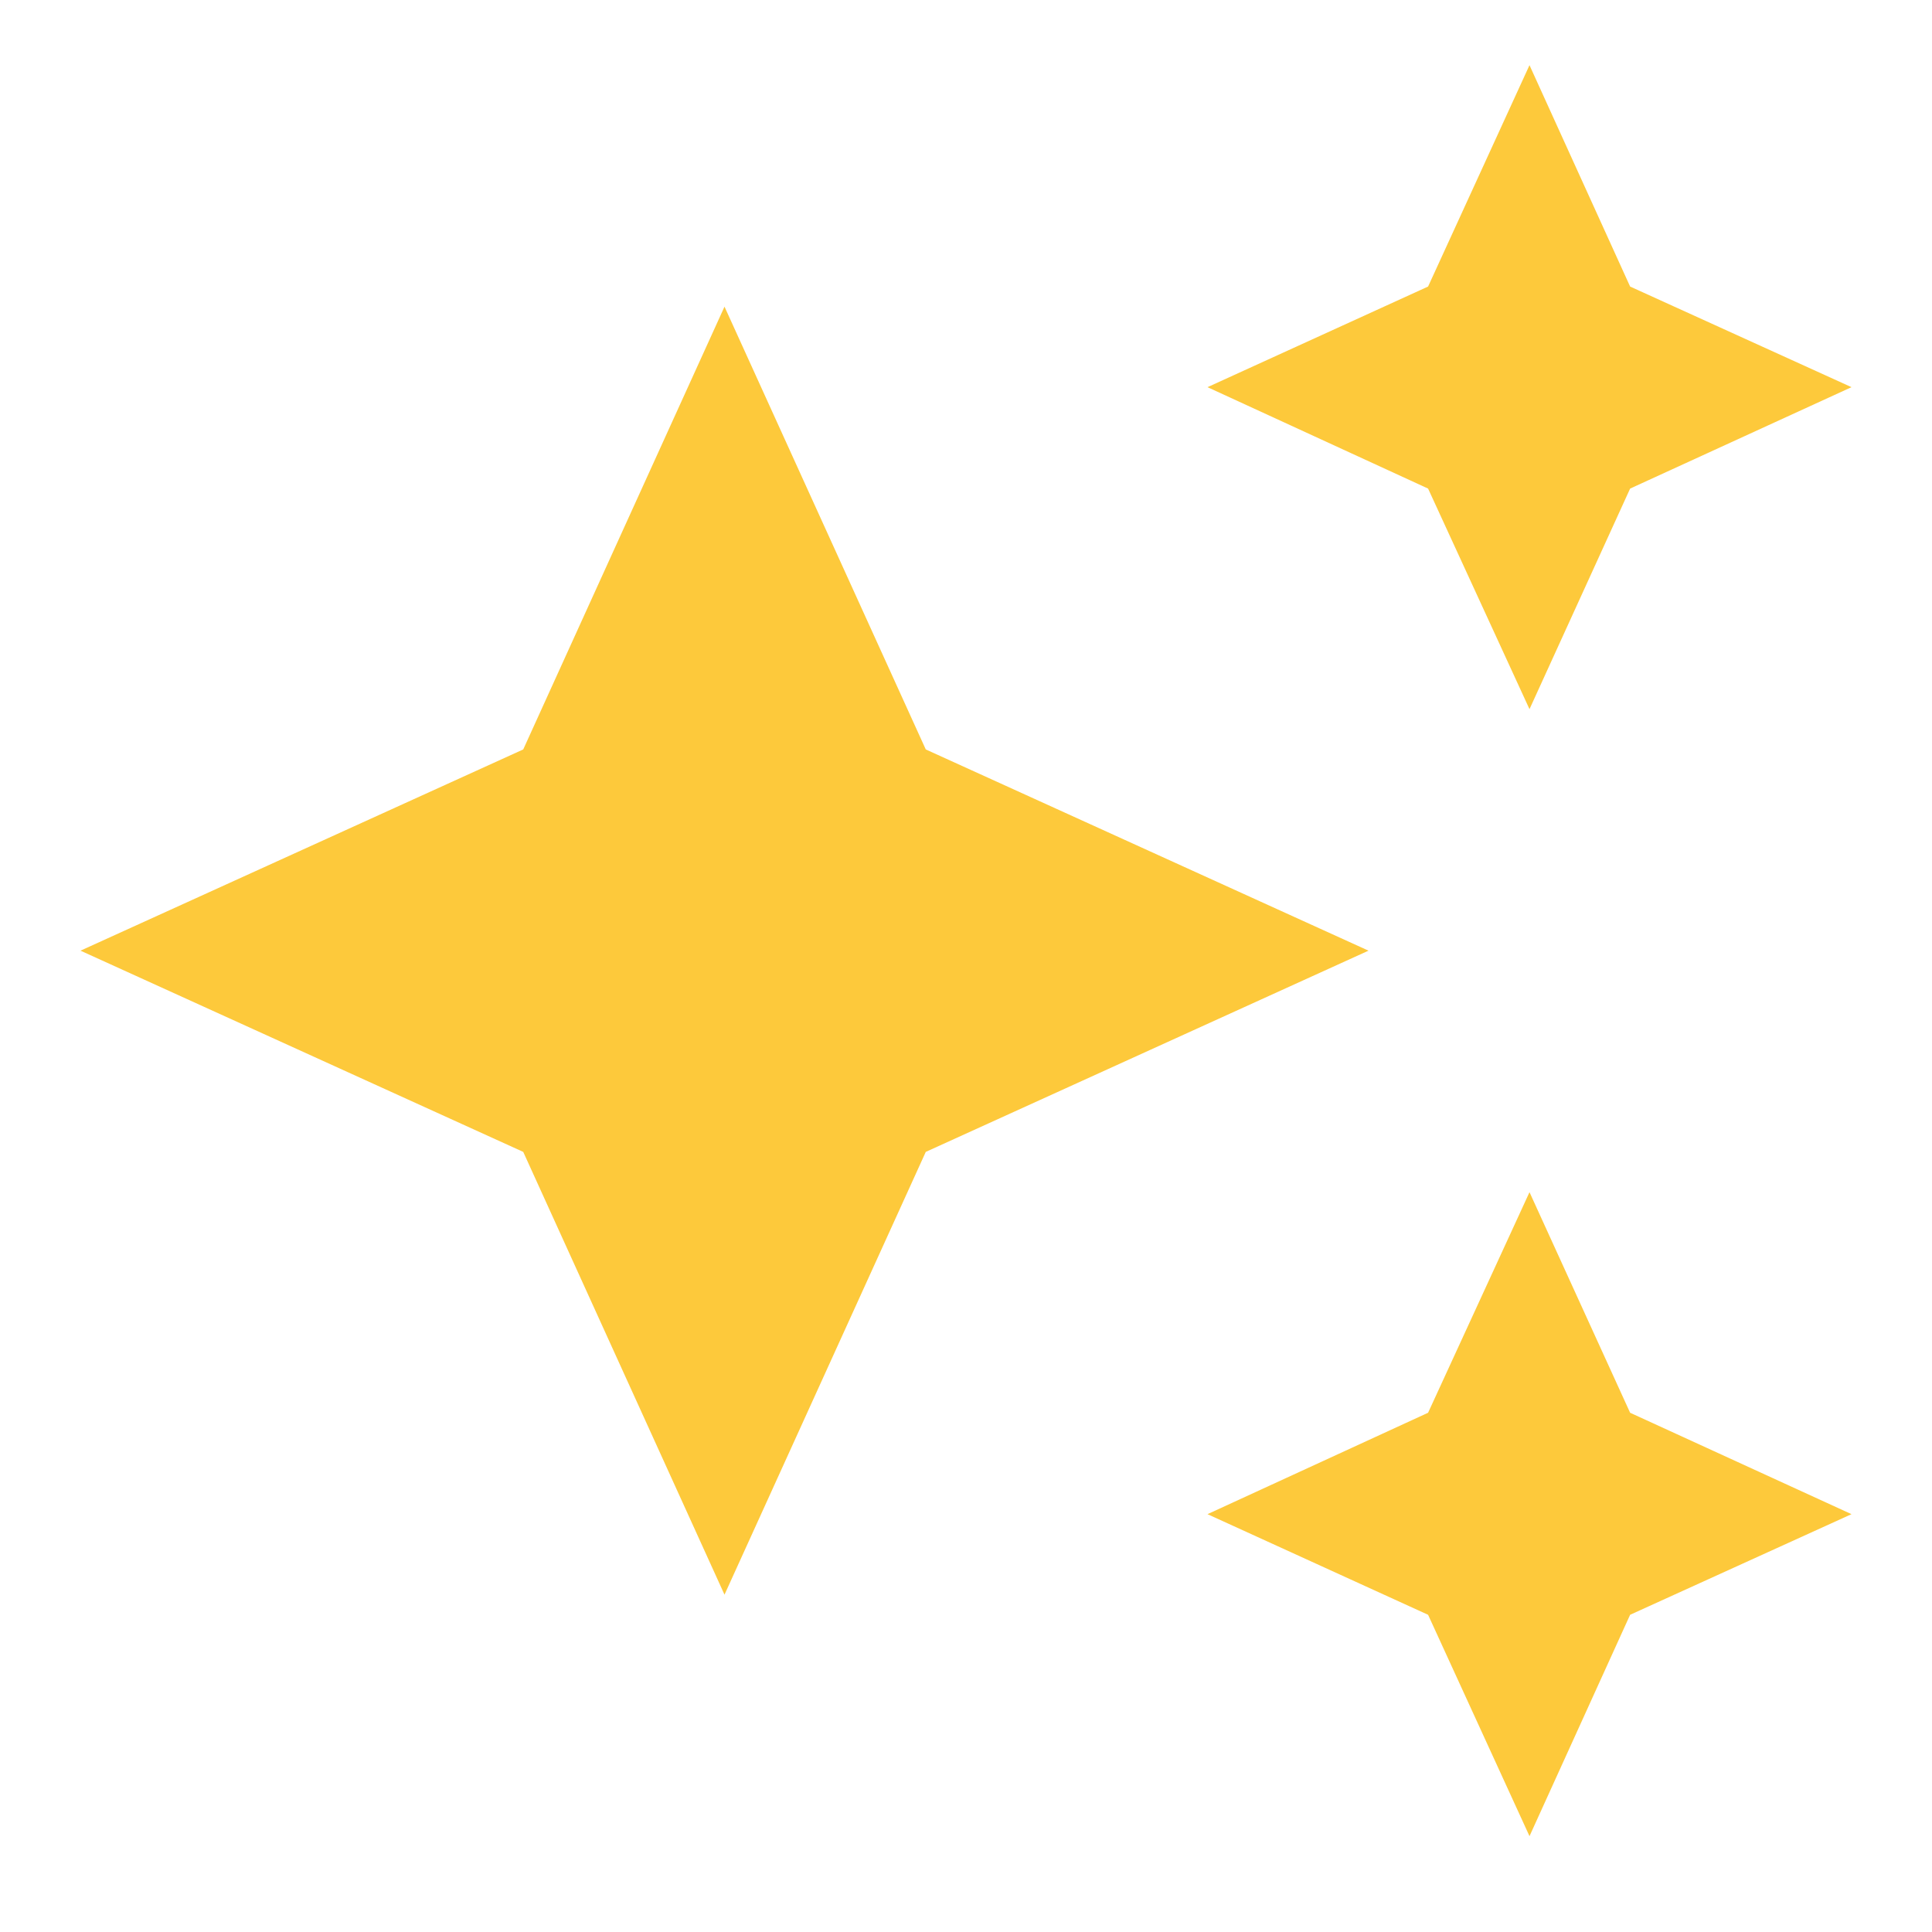 <svg width="63" height="63" viewBox="0 0 63 63" fill="none" xmlns="http://www.w3.org/2000/svg">
<path d="M49.875 2.125L46.568 9.344L39.375 12.625L46.568 15.932L49.875 23.125L53.156 15.932L60.375 12.625L53.156 9.344L49.875 2.125ZM23.625 10L17.062 24.438L2.625 31L17.062 37.562L23.625 52L30.188 37.562L44.625 31L30.188 24.438L23.625 10ZM49.875 38.875L46.568 46.068L39.375 49.375L46.568 52.656L49.875 59.875L53.156 52.656L60.375 49.375L53.156 46.068" fill="#FDC93B"/>
</svg>
